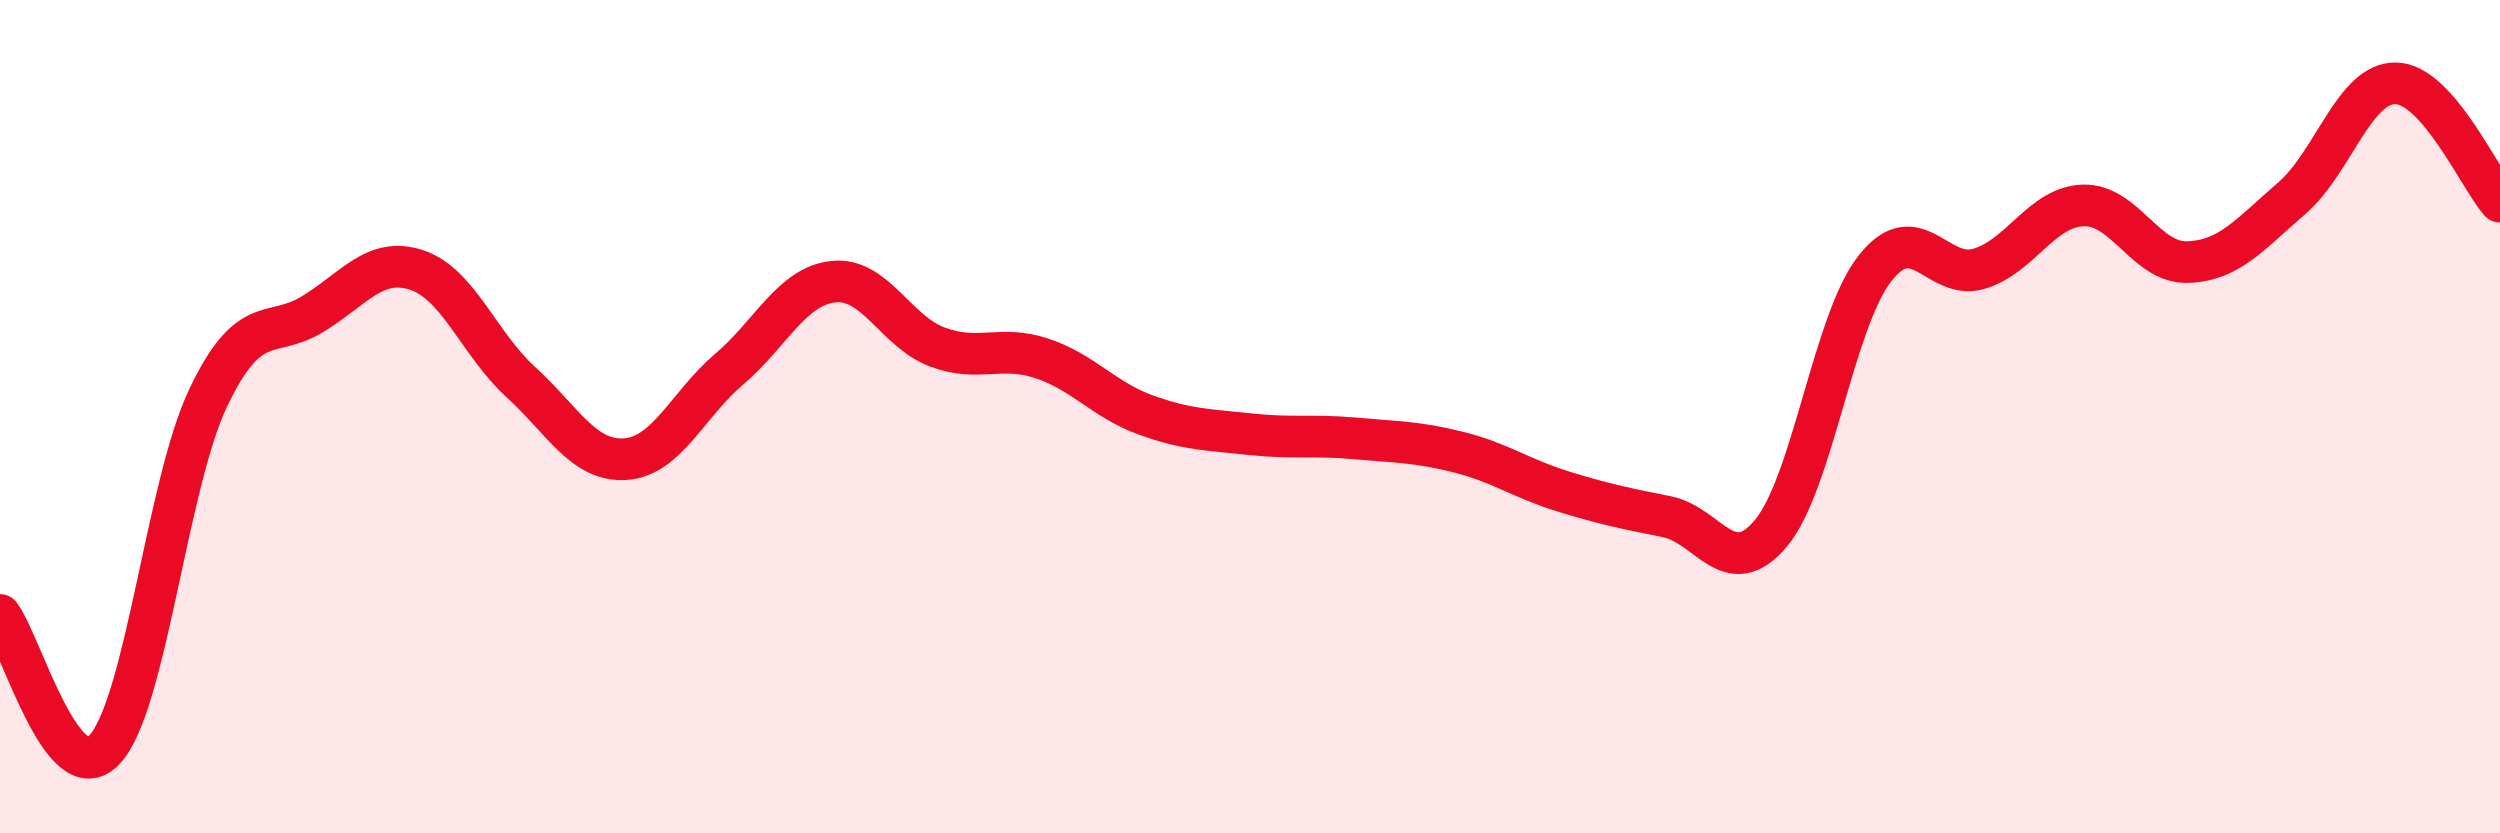 
    <svg width="60" height="20" viewBox="0 0 60 20" xmlns="http://www.w3.org/2000/svg">
      <path
        d="M 0,14.76 C 0.5,15.41 1.5,19.04 2.5,18 C 3.5,16.96 4,11.63 5,9.54 C 6,7.45 6.5,8.15 7.5,7.54 C 8.5,6.93 9,6.15 10,6.48 C 11,6.81 11.5,8.26 12.5,9.17 C 13.5,10.08 14,11.08 15,11.02 C 16,10.96 16.5,9.71 17.5,8.86 C 18.5,8.01 19,6.87 20,6.76 C 21,6.65 21.5,7.96 22.5,8.33 C 23.5,8.7 24,8.27 25,8.6 C 26,8.93 26.5,9.6 27.5,9.96 C 28.5,10.32 29,10.31 30,10.42 C 31,10.53 31.5,10.43 32.5,10.52 C 33.5,10.61 34,10.6 35,10.85 C 36,11.1 36.5,11.48 37.5,11.79 C 38.5,12.1 39,12.2 40,12.4 C 41,12.6 41.5,13.99 42.5,12.8 C 43.5,11.61 44,7.71 45,6.44 C 46,5.17 46.5,6.75 47.5,6.45 C 48.5,6.15 49,4.96 50,4.93 C 51,4.9 51.5,6.32 52.5,6.29 C 53.5,6.26 54,5.62 55,4.76 C 56,3.9 56.5,1.98 57.5,2 C 58.5,2.02 59.5,4.27 60,4.84L60 20L0 20Z"
        fill="#EB0A25"
        opacity="0.1"
        stroke-linecap="round"
        stroke-linejoin="round"
      />
      <path
        d="M 0,14.76 C 0.5,15.41 1.5,19.04 2.5,18 C 3.5,16.96 4,11.63 5,9.54 C 6,7.45 6.5,8.15 7.5,7.54 C 8.5,6.93 9,6.15 10,6.48 C 11,6.81 11.5,8.26 12.5,9.17 C 13.5,10.08 14,11.08 15,11.02 C 16,10.96 16.5,9.71 17.5,8.86 C 18.5,8.01 19,6.87 20,6.76 C 21,6.65 21.5,7.96 22.5,8.33 C 23.5,8.7 24,8.27 25,8.6 C 26,8.93 26.5,9.6 27.5,9.96 C 28.5,10.32 29,10.31 30,10.42 C 31,10.53 31.5,10.43 32.5,10.52 C 33.5,10.61 34,10.6 35,10.85 C 36,11.1 36.5,11.48 37.5,11.79 C 38.5,12.1 39,12.2 40,12.4 C 41,12.6 41.5,13.99 42.5,12.8 C 43.5,11.61 44,7.71 45,6.44 C 46,5.17 46.5,6.75 47.5,6.45 C 48.5,6.15 49,4.96 50,4.93 C 51,4.9 51.5,6.32 52.5,6.29 C 53.5,6.26 54,5.62 55,4.76 C 56,3.9 56.5,1.98 57.5,2 C 58.5,2.02 59.5,4.27 60,4.84"
        stroke="#EB0A25"
        stroke-width="1"
        fill="none"
        stroke-linecap="round"
        stroke-linejoin="round"
      />
    </svg>
  